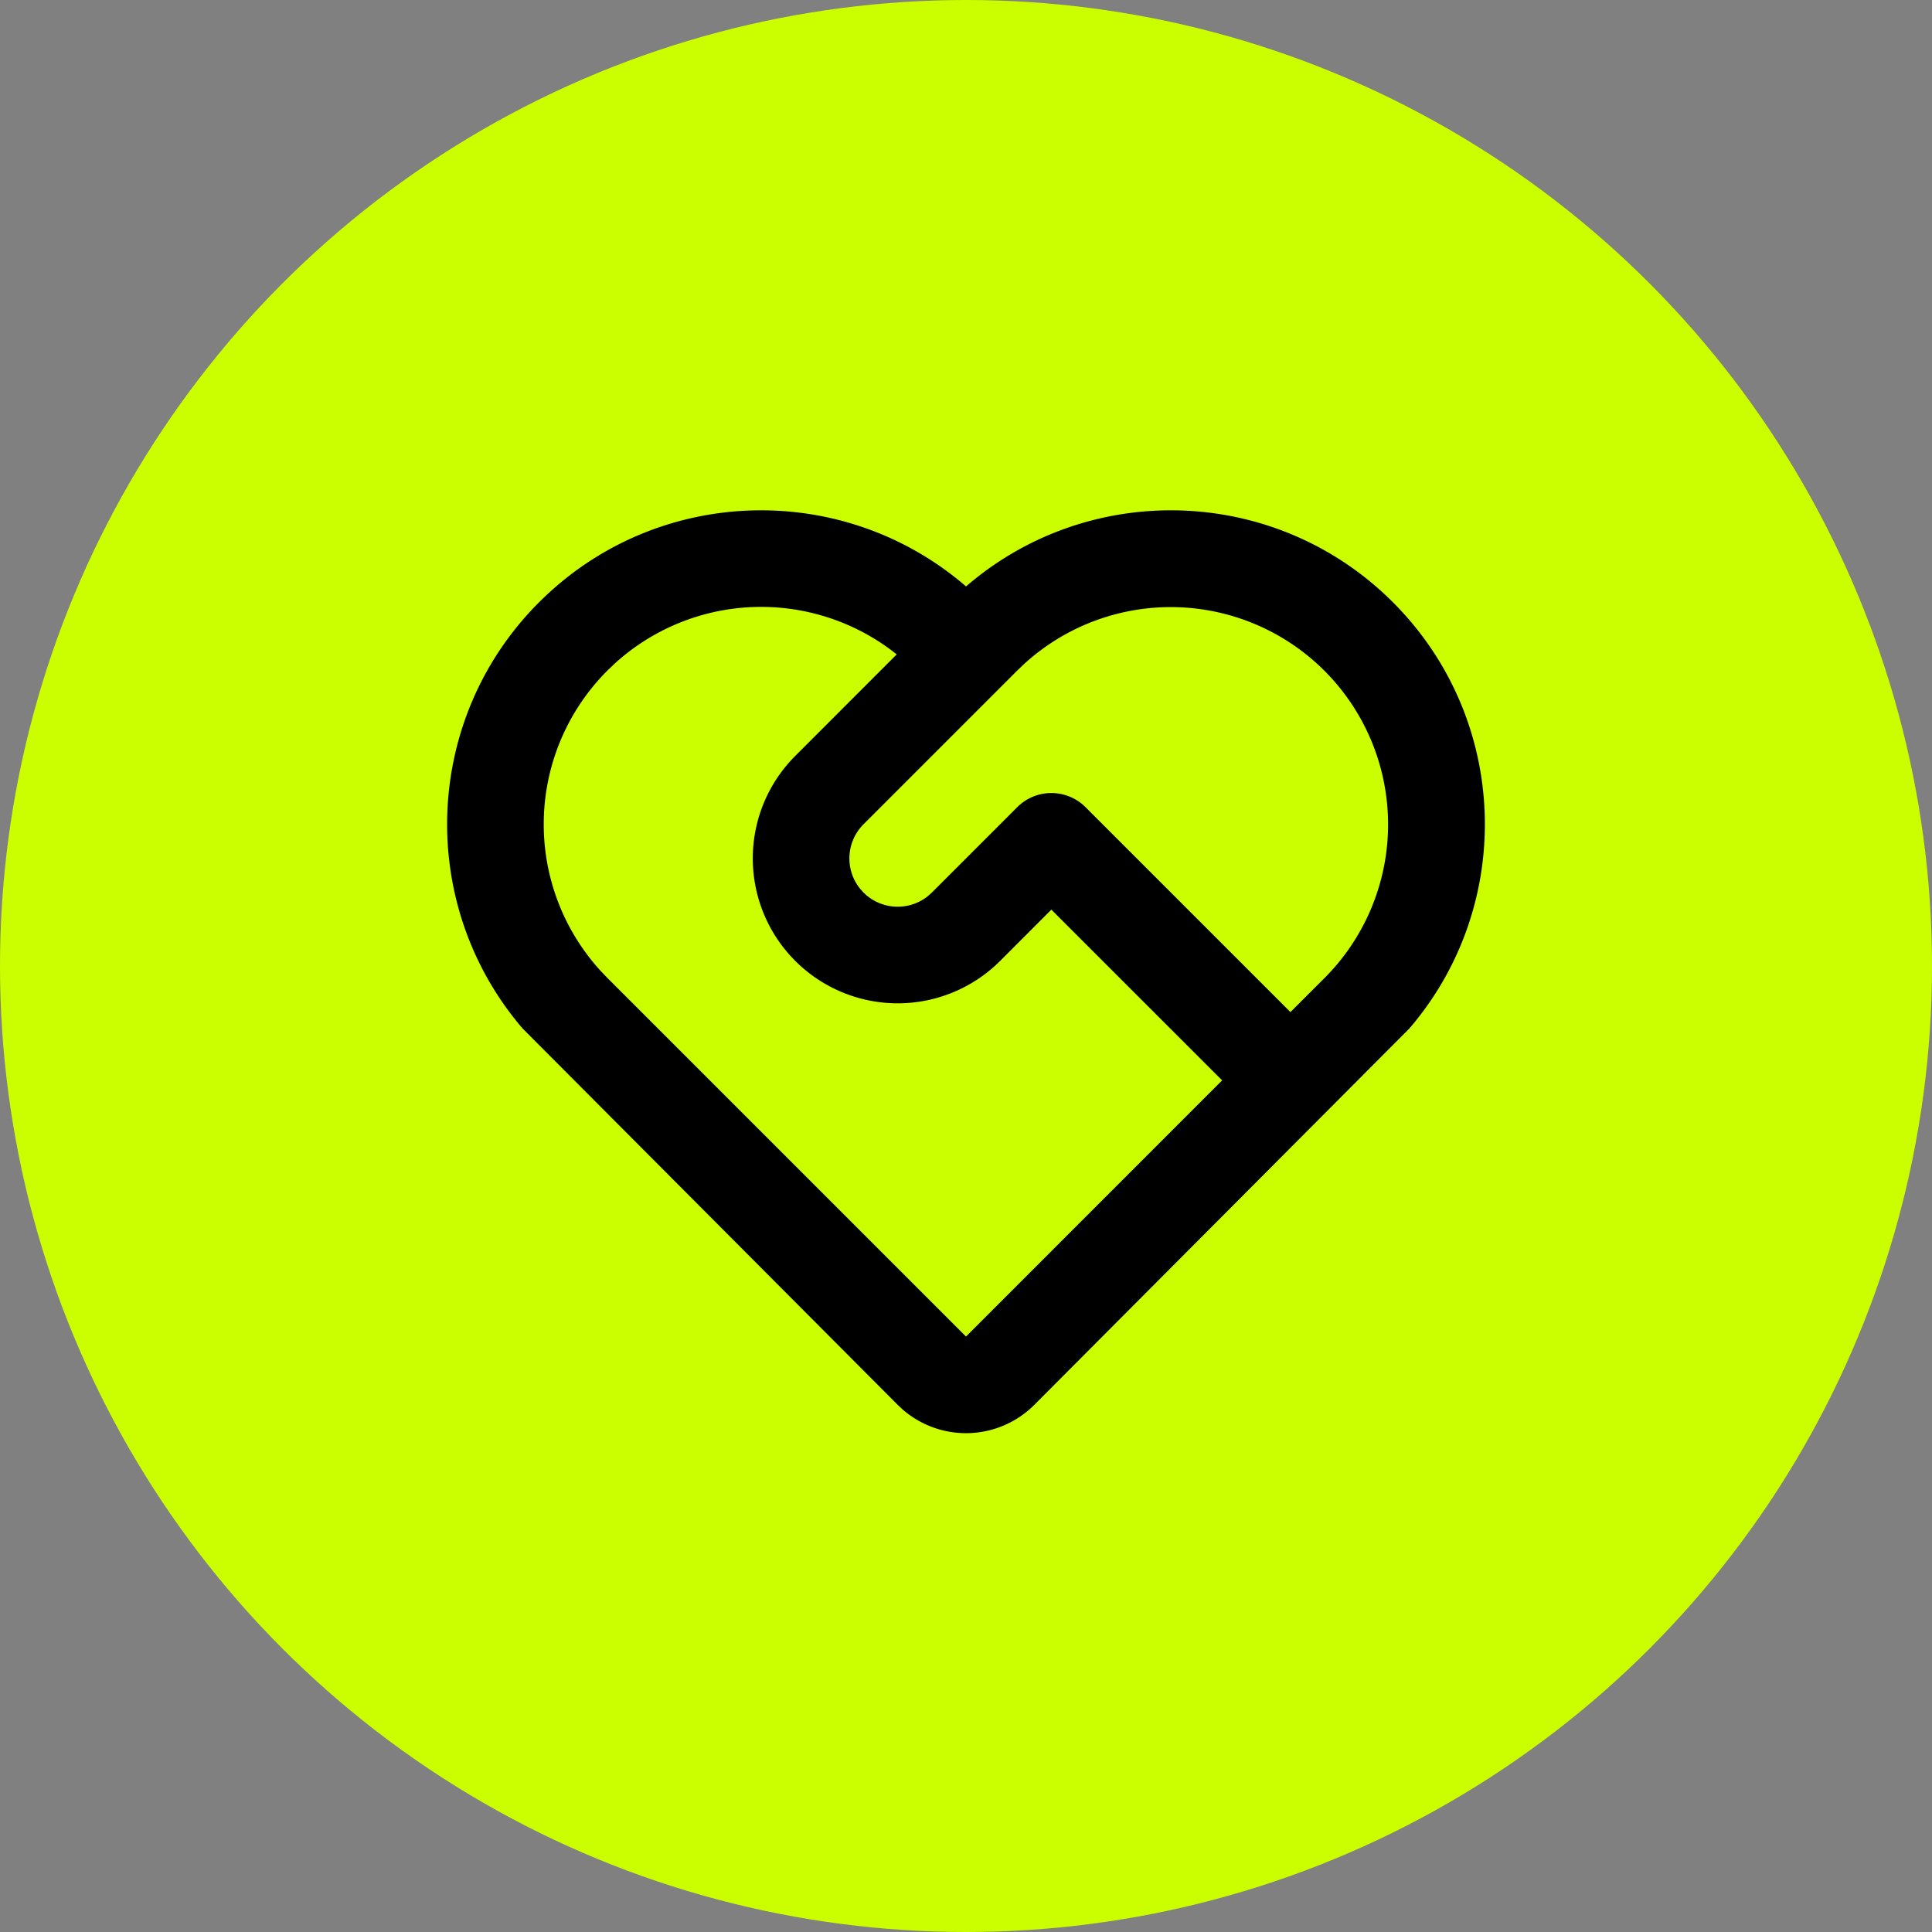<?xml version="1.0" encoding="UTF-8"?> <svg xmlns="http://www.w3.org/2000/svg" width="80" height="80" fill="none"><rect width="100%" height="100%" fill="#808080" stroke="none"/><circle cx="40" cy="40" r="40" fill="#CBFF00"></circle><path fill="#000" d="M22.322 24.939c4.848-4.848 12.572-5.067 17.68-.656 5.104-4.411 12.828-4.192 17.676.655 4.839 4.84 5.065 12.545.679 17.652L42.828 58.173a4 4 0 0 1-5.438.203l-.218-.203-15.53-15.583c-4.385-5.107-4.159-12.812.68-17.652Zm2.829 2.828a9 9 0 0 0-.293 12.421l.293.307L40 55.344l10.605-10.608-7.07-7.07-2.12 2.122a6 6 0 0 1-8.486-8.486l4.202-4.205a9.002 9.002 0 0 0-11.674.377l-.306.293Zm16.97 5.657a2 2 0 0 1 2.829 0l8.484 8.484 1.415-1.413a9 9 0 0 0-12.421-13.02l-.307.292-6.364 6.364a2 2 0 0 0-.155 2.654l.155.174a2 2 0 0 0 2.654.156l.175-.156 3.535-3.535Z"></path></svg> 